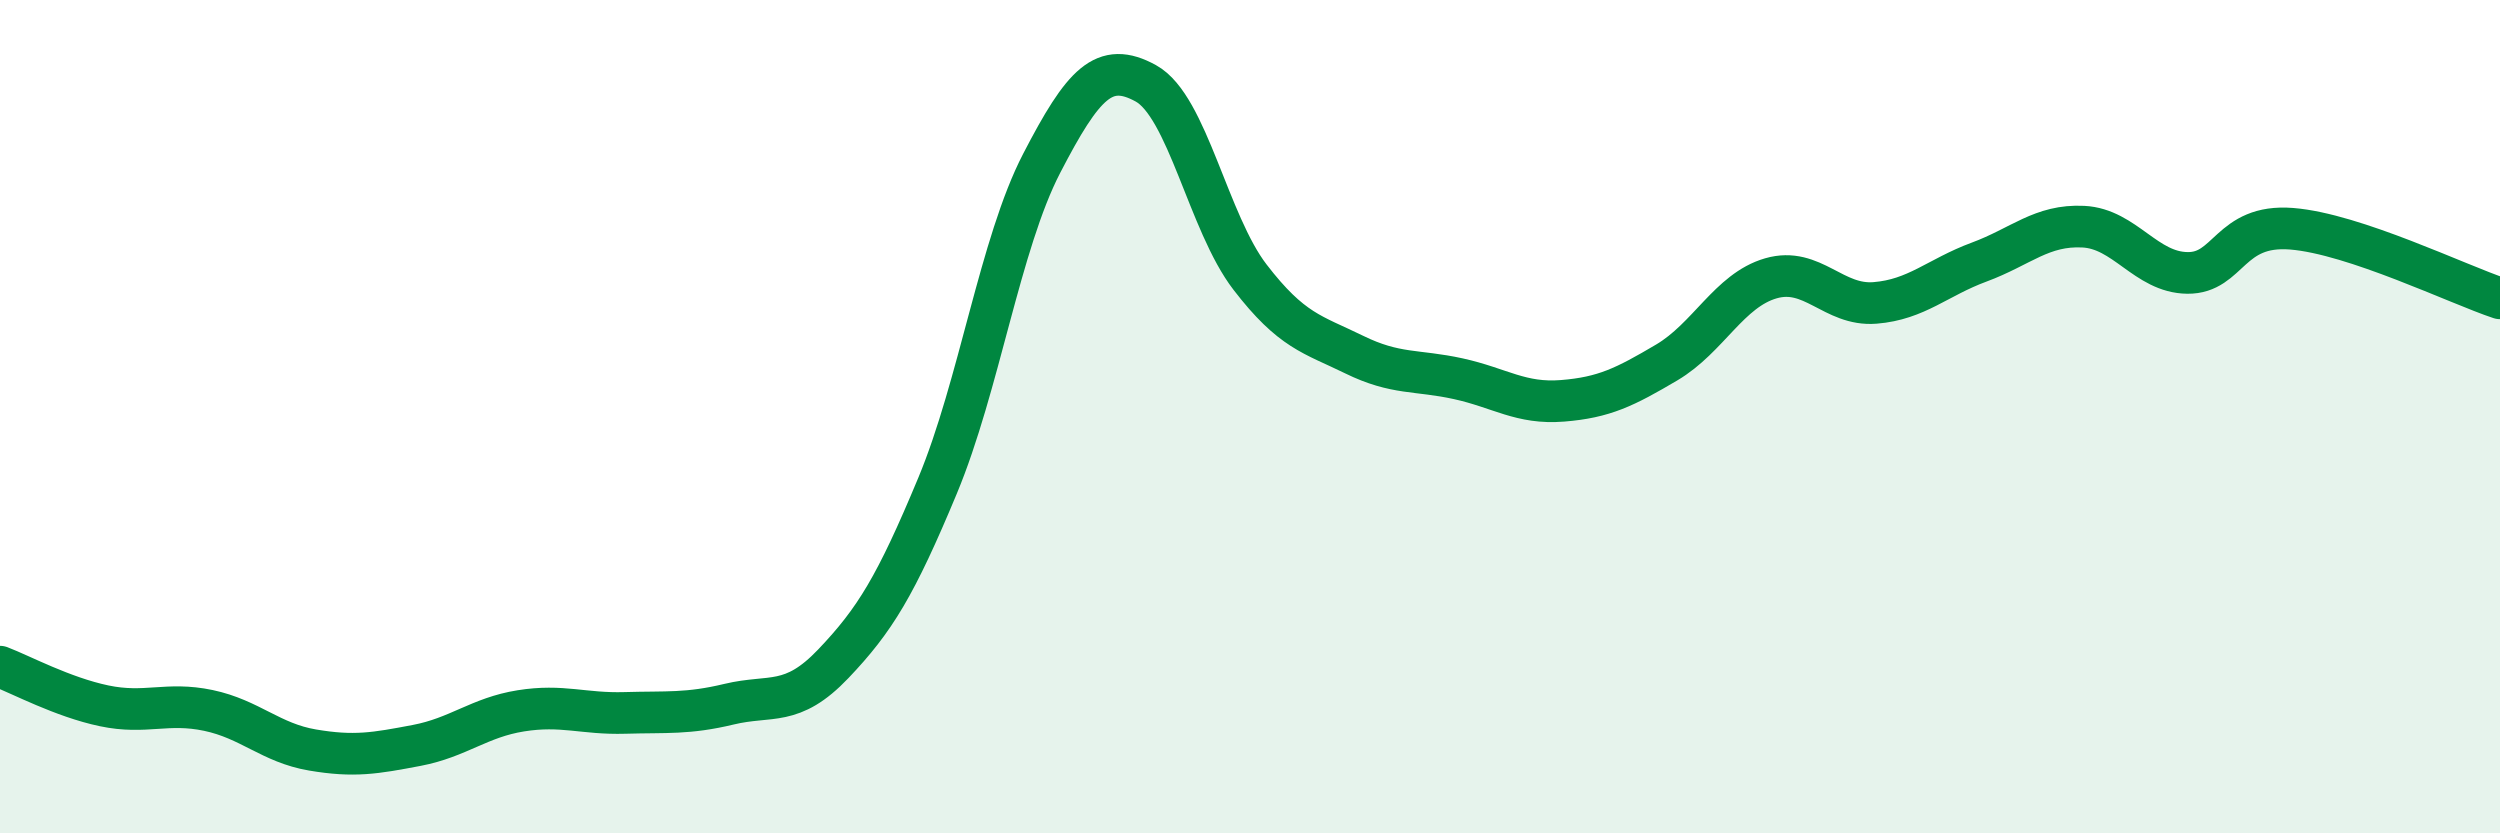 
    <svg width="60" height="20" viewBox="0 0 60 20" xmlns="http://www.w3.org/2000/svg">
      <path
        d="M 0,16 C 0.5,16.19 1.5,16.73 2.5,16.94 C 3.5,17.15 4,16.84 5,17.05 C 6,17.26 6.5,17.83 7.5,18 C 8.5,18.17 9,18.08 10,17.89 C 11,17.7 11.5,17.22 12.5,17.06 C 13.5,16.9 14,17.14 15,17.11 C 16,17.08 16.5,17.14 17.5,16.9 C 18.5,16.66 19,16.98 20,15.93 C 21,14.88 21.5,14.06 22.5,11.66 C 23.5,9.26 24,5.85 25,3.92 C 26,1.99 26.5,1.45 27.5,2 C 28.5,2.55 29,5.35 30,6.65 C 31,7.95 31.5,8.02 32.5,8.51 C 33.5,9 34,8.87 35,9.09 C 36,9.31 36.5,9.7 37.5,9.62 C 38.5,9.54 39,9.29 40,8.7 C 41,8.11 41.5,6.97 42.5,6.68 C 43.5,6.39 44,7.35 45,7.27 C 46,7.19 46.5,6.66 47.5,6.29 C 48.5,5.92 49,5.39 50,5.44 C 51,5.49 51.5,6.54 52.5,6.55 C 53.5,6.56 53.5,5.37 55,5.49 C 56.5,5.61 59,6.83 60,7.16L60 20L0 20Z"
        fill="#008740"
        opacity="0.1"
        stroke-linecap="round"
        stroke-linejoin="round"
      />
      <path
        d="M 0,16 C 0.5,16.19 1.5,16.73 2.5,16.94 C 3.5,17.15 4,16.84 5,17.05 C 6,17.26 6.5,17.83 7.5,18 C 8.5,18.17 9,18.08 10,17.89 C 11,17.7 11.5,17.22 12.5,17.06 C 13.5,16.9 14,17.14 15,17.11 C 16,17.08 16.5,17.14 17.5,16.9 C 18.5,16.66 19,16.98 20,15.93 C 21,14.88 21.5,14.06 22.5,11.66 C 23.5,9.26 24,5.85 25,3.92 C 26,1.99 26.5,1.45 27.5,2 C 28.5,2.55 29,5.35 30,6.65 C 31,7.95 31.5,8.02 32.5,8.51 C 33.5,9 34,8.87 35,9.09 C 36,9.31 36.5,9.7 37.5,9.62 C 38.5,9.54 39,9.29 40,8.7 C 41,8.11 41.5,6.97 42.5,6.68 C 43.5,6.39 44,7.35 45,7.27 C 46,7.19 46.5,6.66 47.5,6.29 C 48.5,5.92 49,5.39 50,5.44 C 51,5.49 51.5,6.54 52.5,6.55 C 53.5,6.56 53.5,5.37 55,5.49 C 56.5,5.61 59,6.83 60,7.16"
        stroke="#008740"
        stroke-width="1"
        fill="none"
        stroke-linecap="round"
        stroke-linejoin="round"
      />
    </svg>
  